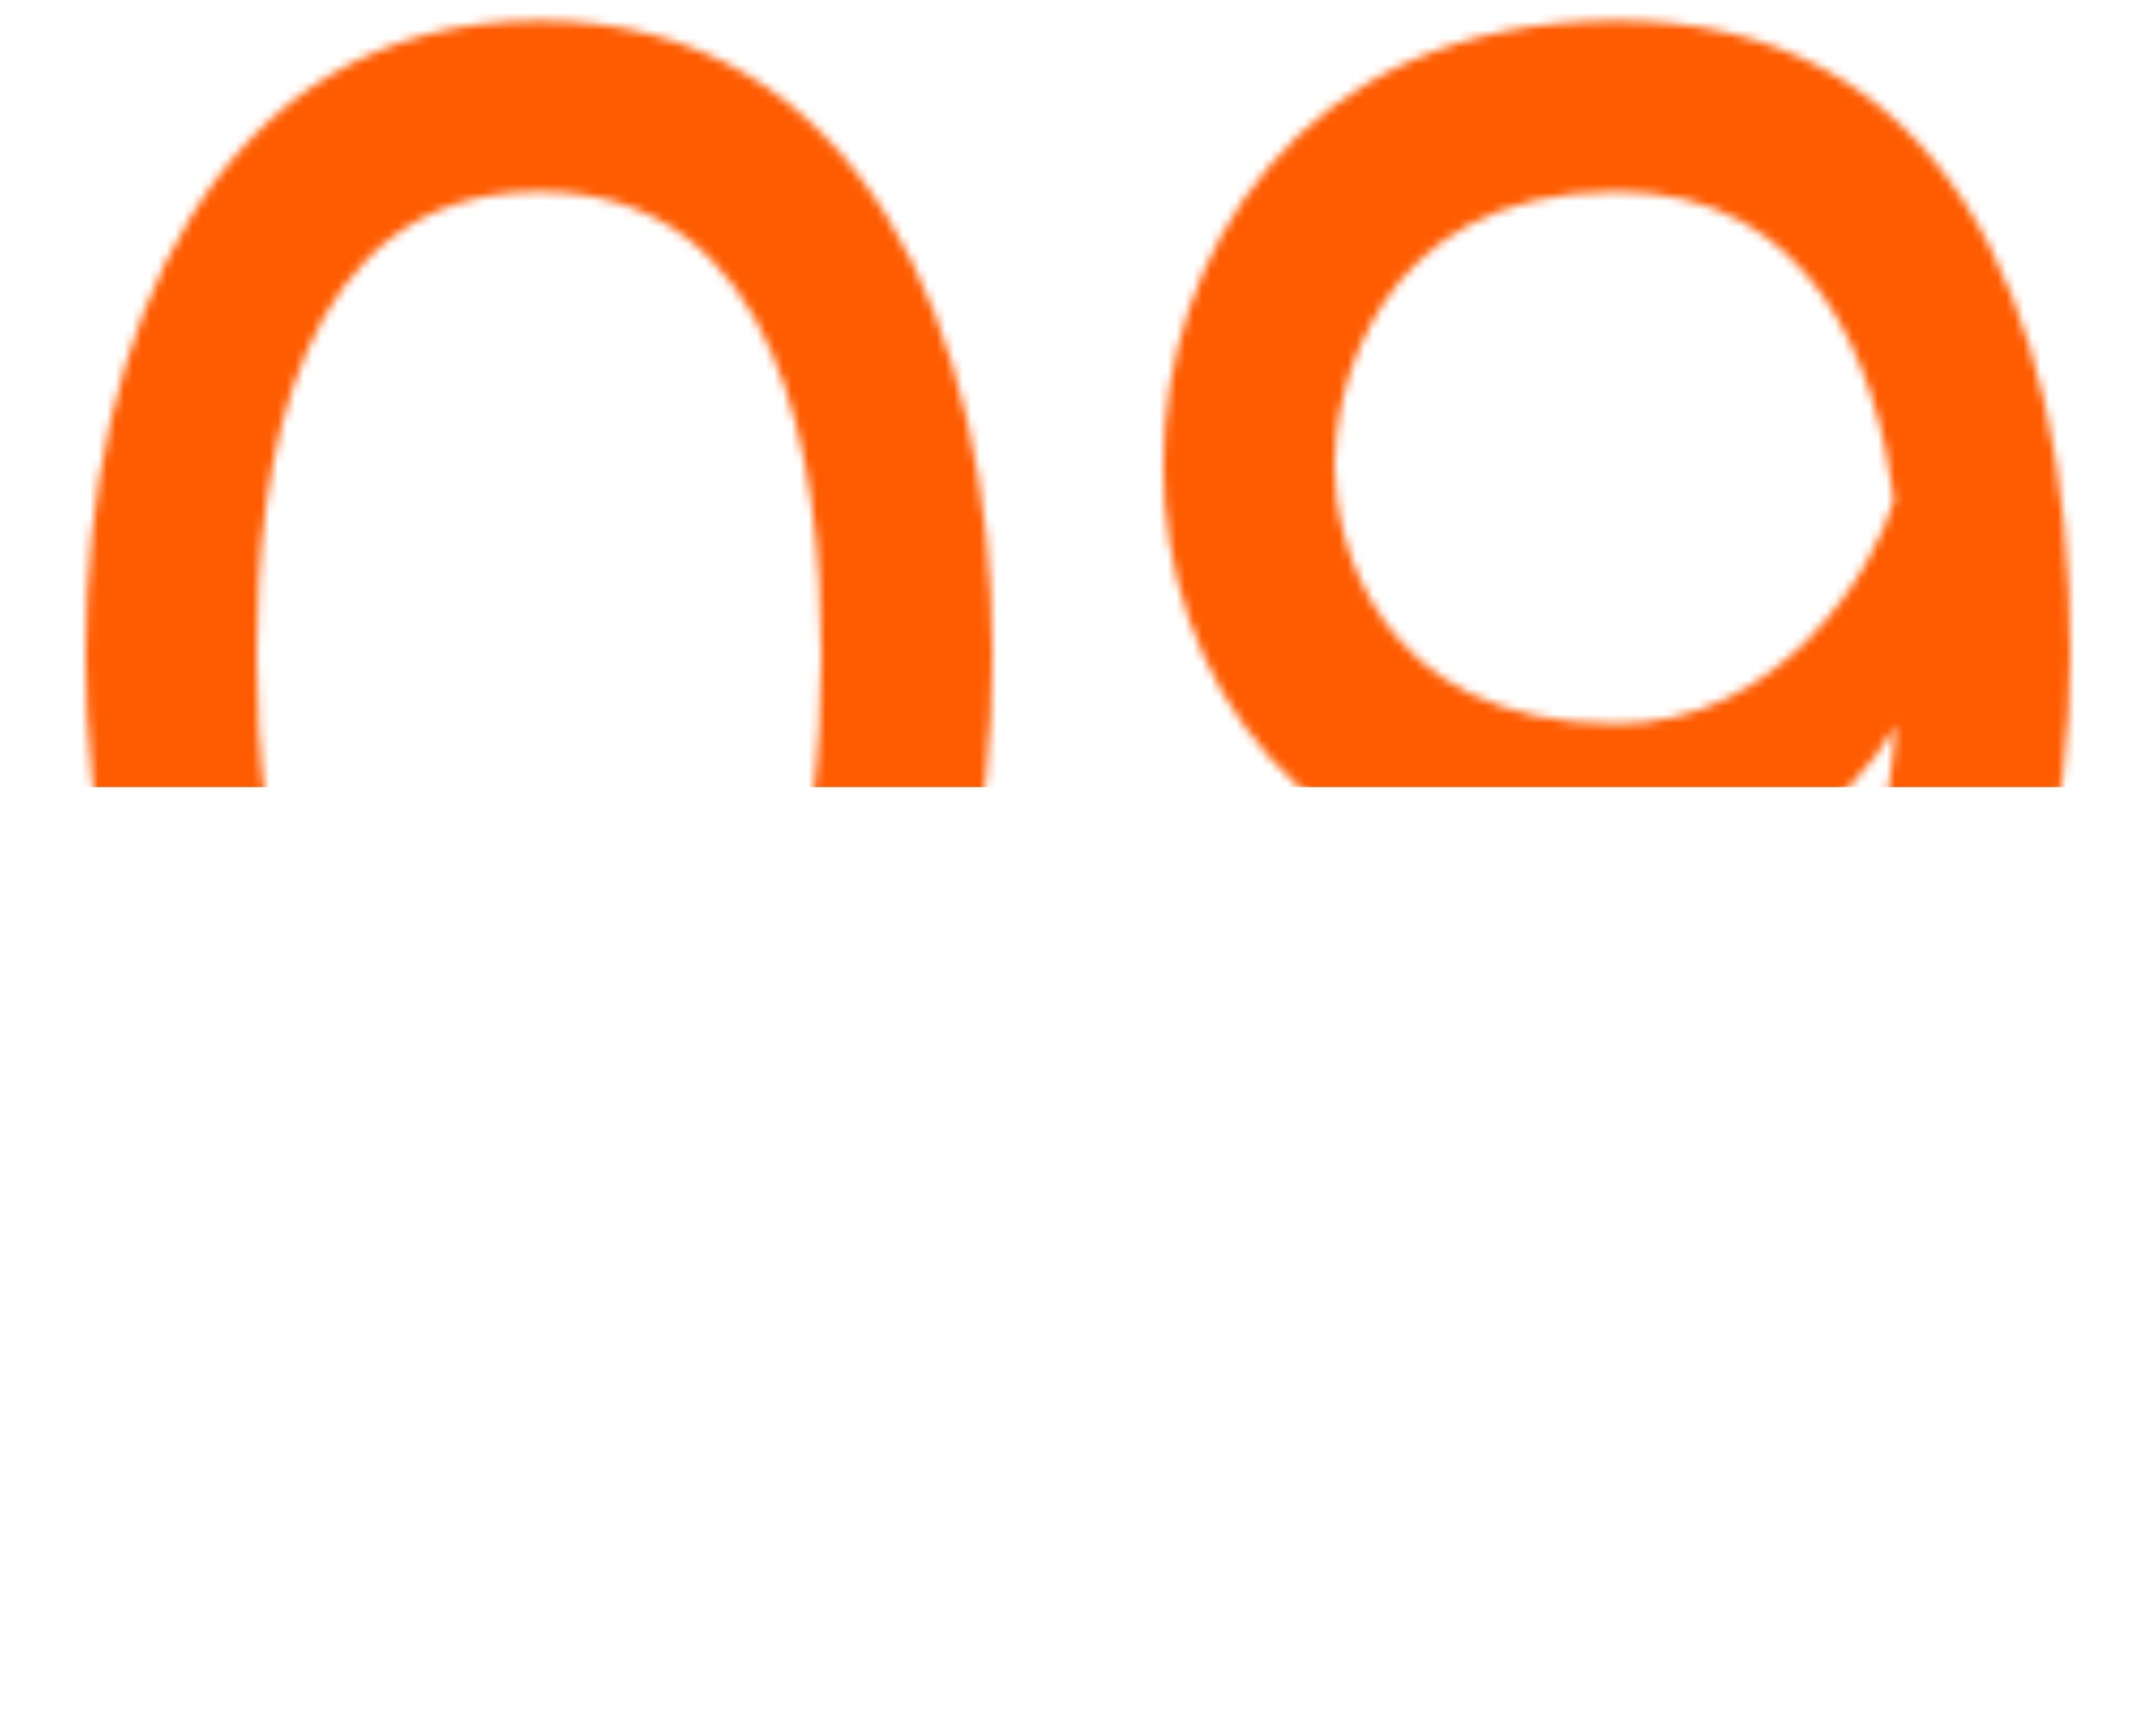 <?xml version="1.0" encoding="UTF-8"?> <svg xmlns="http://www.w3.org/2000/svg" width="252" height="200" viewBox="0 0 252 200" fill="none"><mask id="mask0_1240_2" style="mask-type:alpha" maskUnits="userSpaceOnUse" x="10" y="2" width="232" height="149"><path d="M63 2.4C100.8 2.4 116 38.8 116 76.6C116 114.4 100.8 150.6 63 150.6C25.2 150.6 10 114.4 10 76.6C10 38.8 25.2 2.4 63 2.4ZM63 130.6C91.4 130.6 96 99 96 76.6C96 54.2 91.4 22.4 63 22.4C34.6 22.4 30 54.2 30 76.6C30 99 34.6 130.6 63 130.6ZM140.577 116H161.577C164.377 122.8 171.977 130.6 186.177 130.6C209.577 130.6 219.777 109 221.577 84.8C216.377 94.2 202.777 104.6 188.977 104.6C151.177 104.6 135.977 78.2 135.977 54.4C135.977 30.6 151.177 2.4 188.977 2.4C226.777 2.4 241.977 34.6 241.977 76.4C241.977 114.2 223.977 150.6 186.177 150.6C161.177 150.6 144.577 133.6 140.577 116ZM188.977 22.4C160.577 22.4 155.977 46 155.977 54.4C155.977 62.8 160.577 84.6 188.977 84.6C208.177 84.6 219.177 66.4 221.377 58.4C219.377 42.8 211.977 22.4 188.977 22.4Z" fill="black"></path></mask><g mask="url(#mask0_1240_2)"><rect x="-7" y="-22" width="256" height="114" fill="#FF5C01"></rect></g></svg> 